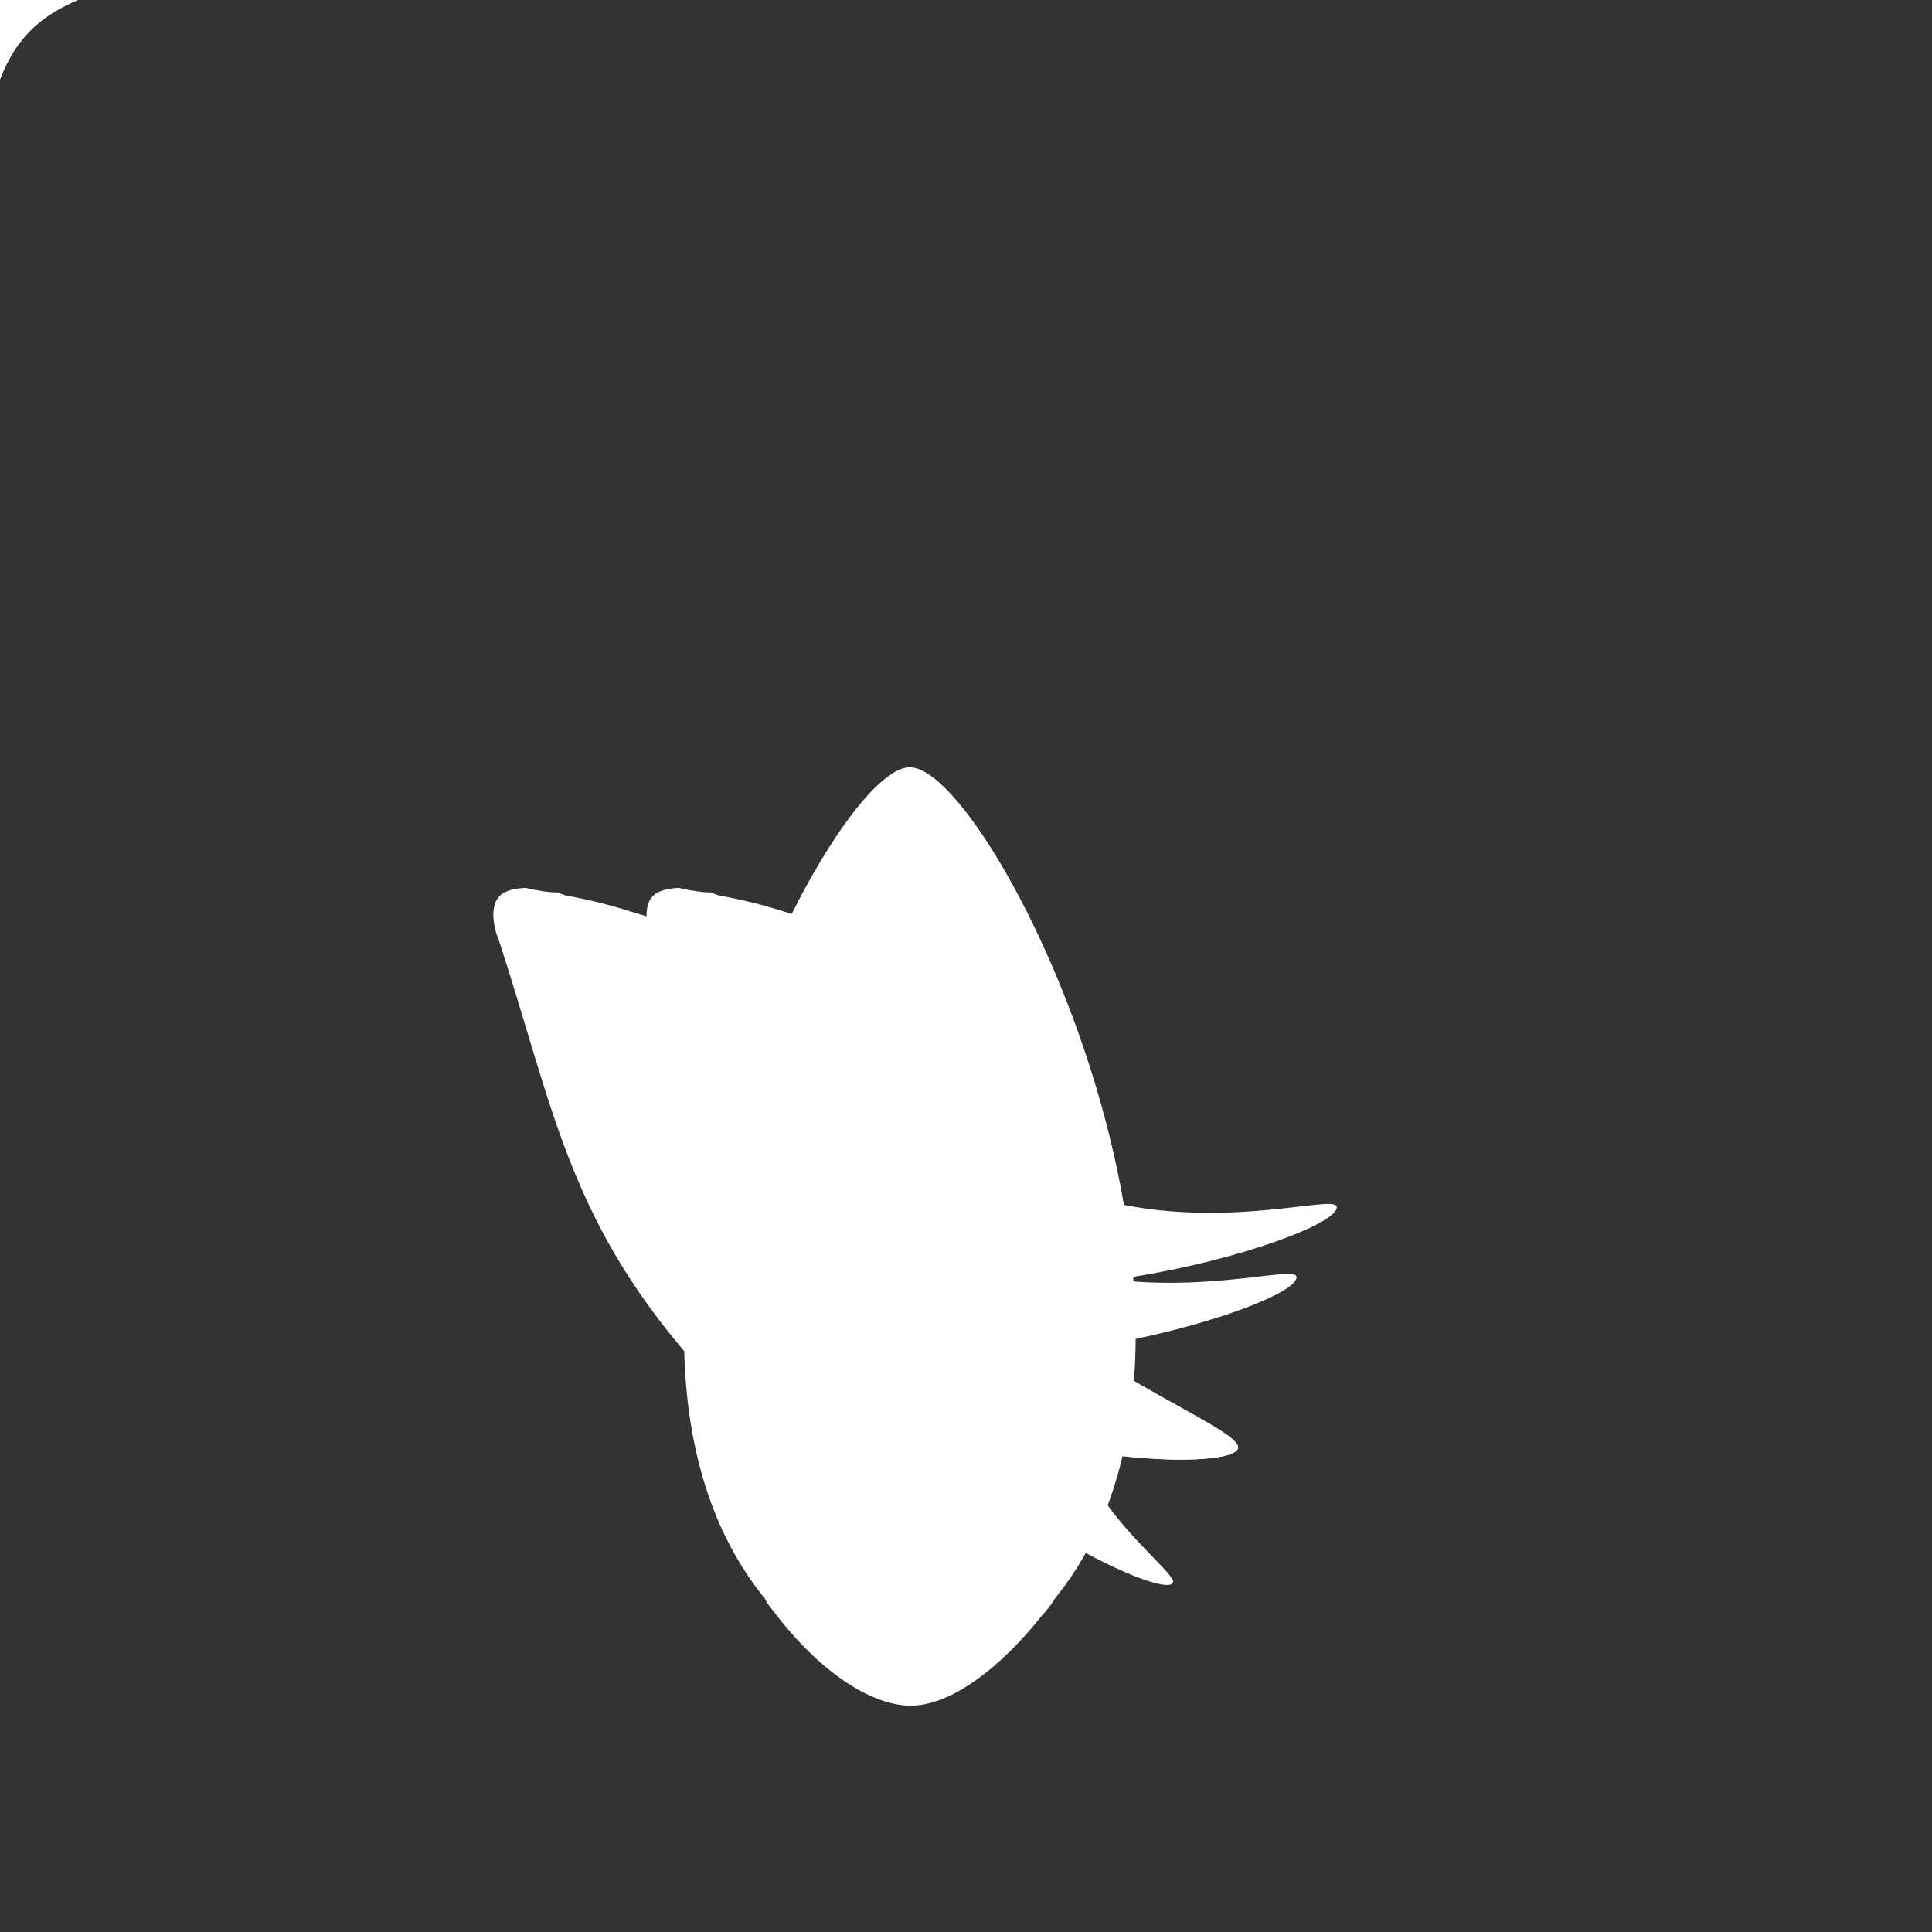 <svg xmlns="http://www.w3.org/2000/svg" xmlns:xlink="http://www.w3.org/1999/xlink" preserveAspectRatio="xMidYMid meet" width="32" height="32" viewBox="0 0 32 32" style="width:100%;height:100%"><rect x="0" y="0" width="32" height="32" fill="#333333" stroke="none"/><defs><animateTransform repeatCount="indefinite" dur="1s" begin="0s" xlink:href="#_R_G_L_0_G_L_0_G_L_7_G" fill="freeze" attributeName="transform" from="0" to="0" type="rotate" additive="sum" keyTimes="0;0.2;0.433;0.967;1" values="0;6;-6;0;0" keySplines="0.333 0 0.667 1;0.333 0 0.667 1;0.333 0 0.667 1;0 0 0 0" calcMode="spline"/><animateTransform repeatCount="indefinite" dur="1s" begin="0s" xlink:href="#_R_G_L_0_G_L_0_G_L_7_G" fill="freeze" attributeName="transform" from="-59.411 1.761" to="-59.411 1.761" type="translate" additive="sum" keyTimes="0;1" values="-59.411 1.761;-59.411 1.761" keySplines="0 0 1 1" calcMode="spline"/><animateTransform repeatCount="indefinite" dur="1s" begin="0s" xlink:href="#_R_G_L_0_G_L_0_G_L_6_G" fill="freeze" attributeName="transform" from="0" to="0" type="rotate" additive="sum" keyTimes="0;0.233;0.467;0.967;1" values="0;6;-6;0;0" keySplines="0.333 0 0.667 1;0.333 0 0.667 1;0.333 0 0.667 1;0 0 0 0" calcMode="spline"/><animateTransform repeatCount="indefinite" dur="1s" begin="0s" xlink:href="#_R_G_L_0_G_L_0_G_L_6_G" fill="freeze" attributeName="transform" from="-31.076 -42.763" to="-31.076 -42.763" type="translate" additive="sum" keyTimes="0;1" values="-31.076 -42.763;-31.076 -42.763" keySplines="0 0 1 1" calcMode="spline"/><animateTransform repeatCount="indefinite" dur="1s" begin="0s" xlink:href="#_R_G_L_0_G_L_0_G_L_5_G" fill="freeze" attributeName="transform" from="0" to="0" type="rotate" additive="sum" keyTimes="0;0.267;0.5;0.967;1" values="0;6;-6;0;0" keySplines="0.333 0 0.667 1;0.333 0 0.667 1;0.333 0 0.667 1;0 0 0 0" calcMode="spline"/><animateTransform repeatCount="indefinite" dur="1s" begin="0s" xlink:href="#_R_G_L_0_G_L_0_G_L_5_G" fill="freeze" attributeName="transform" from="-63.906 -24.091" to="-63.906 -24.091" type="translate" additive="sum" keyTimes="0;1" values="-63.906 -24.091;-63.906 -24.091" keySplines="0 0 1 1" calcMode="spline"/><animateTransform repeatCount="indefinite" dur="1s" begin="0s" xlink:href="#_R_G_L_0_G_L_0_G_L_4_G" fill="freeze" attributeName="transform" from="0" to="0" type="rotate" additive="sum" keyTimes="0;0.2;0.433;0.967;1" values="0;-5;8;0;0" keySplines="0.333 0 0.667 1;0.333 0 0.667 1;0.333 0 0.667 1;0 0 0 0" calcMode="spline"/><animateTransform repeatCount="indefinite" dur="1s" begin="0s" xlink:href="#_R_G_L_0_G_L_0_G_L_4_G" fill="freeze" attributeName="transform" from="-1 1" to="-1 1" type="scale" additive="sum" keyTimes="0;1" values="-1 1;-1 1" keySplines="0 0 1 1" calcMode="spline"/><animateTransform repeatCount="indefinite" dur="1s" begin="0s" xlink:href="#_R_G_L_0_G_L_0_G_L_4_G" fill="freeze" attributeName="transform" from="-28.528 10.043" to="-28.528 10.043" type="translate" additive="sum" keyTimes="0;1" values="-28.528 10.043;-28.528 10.043" keySplines="0 0 1 1" calcMode="spline"/><animateTransform repeatCount="indefinite" dur="1s" begin="0s" xlink:href="#_R_G_L_0_G_L_0_G_L_3_G" fill="freeze" attributeName="transform" from="0" to="0" type="rotate" additive="sum" keyTimes="0;0.233;0.467;0.967;1" values="0;-5;8;0;0" keySplines="0.333 0 0.667 1;0.333 0 0.667 1;0.333 0 0.667 1;0 0 0 0" calcMode="spline"/><animateTransform repeatCount="indefinite" dur="1s" begin="0s" xlink:href="#_R_G_L_0_G_L_0_G_L_3_G" fill="freeze" attributeName="transform" from="-1 1" to="-1 1" type="scale" additive="sum" keyTimes="0;1" values="-1 1;-1 1" keySplines="0 0 1 1" calcMode="spline"/><animateTransform repeatCount="indefinite" dur="1s" begin="0s" xlink:href="#_R_G_L_0_G_L_0_G_L_3_G" fill="freeze" attributeName="transform" from="-48.29 -42.763" to="-48.29 -42.763" type="translate" additive="sum" keyTimes="0;1" values="-48.29 -42.763;-48.29 -42.763" keySplines="0 0 1 1" calcMode="spline"/><animateTransform repeatCount="indefinite" dur="1s" begin="0s" xlink:href="#_R_G_L_0_G_L_0_G_L_2_G" fill="freeze" attributeName="transform" from="0" to="0" type="rotate" additive="sum" keyTimes="0;0.267;0.5;0.967;1" values="0;-5;8;0;0" keySplines="0.333 0 0.667 1;0.333 0 0.667 1;0.333 0 0.667 1;0 0 0 0" calcMode="spline"/><animateTransform repeatCount="indefinite" dur="1s" begin="0s" xlink:href="#_R_G_L_0_G_L_0_G_L_2_G" fill="freeze" attributeName="transform" from="-1 1" to="-1 1" type="scale" additive="sum" keyTimes="0;1" values="-1 1;-1 1" keySplines="0 0 1 1" calcMode="spline"/><animateTransform repeatCount="indefinite" dur="1s" begin="0s" xlink:href="#_R_G_L_0_G_L_0_G_L_2_G" fill="freeze" attributeName="transform" from="-64.912 -23.991" to="-64.912 -23.991" type="translate" additive="sum" keyTimes="0;1" values="-64.912 -23.991;-64.912 -23.991" keySplines="0 0 1 1" calcMode="spline"/><animateTransform repeatCount="indefinite" dur="1s" begin="0s" xlink:href="#_R_G_L_0_G_L_0_G_L_1_G" fill="freeze" attributeName="transform" from="0" to="0" type="rotate" additive="sum" keyTimes="0;0.967;1" values="0;0;0" keySplines="0.333 0 0.667 1;0 0 0 0" calcMode="spline"/><animateTransform repeatCount="indefinite" dur="1s" begin="0s" xlink:href="#_R_G_L_0_G_L_0_G_L_1_G" fill="freeze" attributeName="transform" from="0.36 -55.5" to="0.36 -55.5" type="translate" additive="sum" keyTimes="0;1" values="0.36 -55.5;0.36 -55.5" keySplines="0 0 1 1" calcMode="spline"/><animate repeatCount="indefinite" dur="1s" begin="0s" xlink:href="#_R_G_L_0_G_L_0_G_L_0_G_L_4_G" fill="freeze" attributeName="opacity" from="0" to="0" keyTimes="0;0.333;0.567;0.767;1" values="0;1;1;0;0" keySplines="0.167 0.167 0.833 0.833;0.167 0.167 0.833 0.833;0.167 0.167 0.833 0.833;0 0 0 0" calcMode="spline"/><animateMotion repeatCount="indefinite" dur="1s" begin="0s" xlink:href="#_R_G_L_0_G_L_0_G_L_0_G_L_4_G" fill="freeze" keyTimes="0;0.767;1" path="M141.5 103 C141.5,103 162.5,16.5 162.5,16.5 C162.5,16.5 162.5,16.5 162.5,16.5 " keyPoints="0;1;1" keySplines="0.333 0 0.833 0.833;0 0 0 0" calcMode="spline"/><animateTransform repeatCount="indefinite" dur="1s" begin="0s" xlink:href="#_R_G_L_0_G_L_0_G_L_0_G_L_4_G" fill="freeze" attributeName="transform" from="0" to="513" type="rotate" additive="sum" keyTimes="0;0.767;1" values="0;513;513" keySplines="0.167 0.167 0.833 0.833;0 0 0 0" calcMode="spline"/><animateTransform repeatCount="indefinite" dur="1s" begin="0s" xlink:href="#_R_G_L_0_G_L_0_G_L_0_G_L_4_G" fill="freeze" attributeName="transform" from="0.5 0.5" to="1 1" type="scale" additive="sum" keyTimes="0;0.767;1" values="0.5 0.5;1 1;1 1" keySplines="0.167 0.167 0.833 0.833;0 0 0 0" calcMode="spline"/><animate repeatCount="indefinite" dur="1s" begin="0s" xlink:href="#_R_G_L_0_G_L_0_G_L_0_G_L_3_G" fill="freeze" attributeName="opacity" from="0" to="0" keyTimes="0;0.3;0.533;0.767;0.967;1" values="0;0;1;1;0;0" keySplines="0.167 0.167 0.833 0.833;0.167 0.167 0.833 0.833;0.167 0.167 0.833 0.833;0.167 0.167 0.833 0.833;0 0 0 0" calcMode="spline"/><animateMotion repeatCount="indefinite" dur="1s" begin="0s" xlink:href="#_R_G_L_0_G_L_0_G_L_0_G_L_3_G" fill="freeze" keyTimes="0;0.3;0.967;1" path="M92.55 93.03 C92.55,93.03 92.55,93.03 92.55,93.03 C92.55,93.03 76.23,17.31 76.23,17.31 C76.23,17.31 76.23,17.31 76.23,17.31 " keyPoints="0;0;1;1" keySplines="0.333 0 0.833 0.833;0.333 0 0.833 0.833;0 0 0 0" calcMode="spline"/><animateTransform repeatCount="indefinite" dur="1s" begin="0s" xlink:href="#_R_G_L_0_G_L_0_G_L_0_G_L_3_G" fill="freeze" attributeName="transform" from="0" to="246" type="rotate" additive="sum" keyTimes="0;0.3;0.967;1" values="0;0;246;246" keySplines="0.167 0.167 0.833 0.833;0.167 0.167 0.833 0.833;0 0 0 0" calcMode="spline"/><animateTransform repeatCount="indefinite" dur="1s" begin="0s" xlink:href="#_R_G_L_0_G_L_0_G_L_0_G_L_3_G" fill="freeze" attributeName="transform" from="0.5 0.5" to="1 1" type="scale" additive="sum" keyTimes="0;0.3;0.967;1" values="0.5 0.5;0.5 0.5;1 1;1 1" keySplines="0.167 0.167 0.833 0.833;0.167 0.167 0.833 0.833;0 0 0 0" calcMode="spline"/><animate repeatCount="indefinite" dur="1s" begin="0s" xlink:href="#_R_G_L_0_G_L_0_G_L_0_G_L_2_G" fill="freeze" attributeName="opacity" from="0" to="0" keyTimes="0;0.367;0.7;0.8;0.833;1" values="0;0;1;1;0;0" keySplines="0.167 0.167 0.833 0.833;0.167 0.167 0.833 0.833;0.167 0.167 0.833 0.833;0.167 0.167 0.833 0.833;0 0 0 0" calcMode="spline"/><animateMotion repeatCount="indefinite" dur="1s" begin="0s" xlink:href="#_R_G_L_0_G_L_0_G_L_0_G_L_2_G" fill="freeze" keyTimes="0;0.367;0.833;1" path="M82.51 68.62 C82.51,68.62 82.51,68.62 82.51,68.62 C82.51,68.62 15.01,23.99 15.01,23.99 C15.01,23.99 15.01,23.99 15.01,23.99 " keyPoints="0;0;1;1" keySplines="0.333 0 0.833 0.833;0.333 0 0.833 0.833;0 0 0 0" calcMode="spline"/><animateTransform repeatCount="indefinite" dur="1s" begin="0s" xlink:href="#_R_G_L_0_G_L_0_G_L_0_G_L_2_G" fill="freeze" attributeName="transform" from="0" to="-83" type="rotate" additive="sum" keyTimes="0;0.367;0.833;1" values="0;0;-83;-83" keySplines="0.167 0.167 0.833 0.833;0.167 0.167 0.833 0.833;0 0 0 0" calcMode="spline"/><animateTransform repeatCount="indefinite" dur="1s" begin="0s" xlink:href="#_R_G_L_0_G_L_0_G_L_0_G_L_2_G" fill="freeze" attributeName="transform" from="0.5 0.5" to="1 1" type="scale" additive="sum" keyTimes="0;0.367;0.833;1" values="0.5 0.5;0.5 0.5;1 1;1 1" keySplines="0.167 0.167 0.833 0.833;0.167 0.167 0.833 0.833;0 0 0 0" calcMode="spline"/><animate repeatCount="indefinite" dur="1s" begin="0s" xlink:href="#_R_G_L_0_G_L_0_G_L_0_G_L_1_G" fill="freeze" attributeName="opacity" from="0" to="0" keyTimes="0;0.4;0.567;0.7;0.833;0.967;1" values="0;0;1;1;0;0;0" keySplines="0.167 0.167 0.833 0.833;0.167 0.167 0.833 0.833;0.167 0.167 0.833 0.833;0.167 0.167 0.833 0.833;0.167 0.167 0.833 0.833;0 0 0 0" calcMode="spline"/><animateMotion repeatCount="indefinite" dur="1s" begin="0s" xlink:href="#_R_G_L_0_G_L_0_G_L_0_G_L_1_G" fill="freeze" keyTimes="0;0.4;0.833;1" path="M103.76 95.14 C103.76,95.14 103.76,95.14 103.76,95.14 C103.76,95.14 132.26,29.64 132.26,29.64 C132.26,29.64 132.26,29.64 132.26,29.64 " keyPoints="0;0;1;1" keySplines="0.167 0.167 0.833 0.833;0.167 0.167 0.833 0.833;0 0 0 0" calcMode="spline"/><animateTransform repeatCount="indefinite" dur="1s" begin="0s" xlink:href="#_R_G_L_0_G_L_0_G_L_0_G_L_1_G" fill="freeze" attributeName="transform" from="0" to="0" type="rotate" additive="sum" keyTimes="0;0.4;0.833;1" values="0;0;0;0" keySplines="0.167 0.167 0.833 0.833;0.167 0.167 0.833 0.833;0 0 0 0" calcMode="spline"/><animateTransform repeatCount="indefinite" dur="1s" begin="0s" xlink:href="#_R_G_L_0_G_L_0_G_L_0_G_L_1_G" fill="freeze" attributeName="transform" from="0.5 0.5" to="0.5 0.5" type="scale" additive="sum" keyTimes="0;0.4;0.833;1" values="0.5 0.5;0.5 0.5;0.5 0.5;0.5 0.5" keySplines="0.167 0.167 0.833 0.833;0.167 0.167 0.833 0.833;0 0 0 0" calcMode="spline"/><animateTransform repeatCount="indefinite" dur="1s" begin="0s" xlink:href="#_R_G_L_0_G_L_0_G_L_0_G_L_1_G" fill="freeze" attributeName="transform" from="81.405 59.053" to="81.405 59.053" type="translate" additive="sum" keyTimes="0;1" values="81.405 59.053;81.405 59.053" keySplines="0 0 1 1" calcMode="spline"/><animate repeatCount="indefinite" dur="1s" begin="0s" xlink:href="#_R_G_L_0_G_L_0_G_L_0_G_L_0_G" fill="freeze" attributeName="opacity" from="0" to="0" keyTimes="0;0.4;0.533;0.633;0.833;1" values="0;0;1;1;0;0" keySplines="0.167 0.167 0.833 0.833;0.167 0.167 0.833 0.833;0.167 0.167 0.833 0.833;0.167 0.167 0.833 0.833;0 0 0 0" calcMode="spline"/><animateMotion repeatCount="indefinite" dur="1s" begin="0s" xlink:href="#_R_G_L_0_G_L_0_G_L_0_G_L_0_G" fill="freeze" keyTimes="0;0.4;0.833;1" path="M168.48 66 C168.48,66 168.48,66 168.48,66 C168.48,66 212.56,23.5 212.56,23.5 C212.56,23.5 212.56,23.5 212.56,23.5 " keyPoints="0;0;1;1" keySplines="0.333 0 0.667 1;0.333 0 0.667 1;0 0 0 0" calcMode="spline"/><animateTransform repeatCount="indefinite" dur="1s" begin="0s" xlink:href="#_R_G_L_0_G_L_0_G_L_0_G_L_0_G" fill="freeze" attributeName="transform" from="360" to="524" type="rotate" additive="sum" keyTimes="0;0.4;0.833;1" values="360;360;524;524" keySplines="0.167 0.167 0.833 0.833;0.167 0.167 0.833 0.833;0 0 0 0" calcMode="spline"/><animateTransform repeatCount="indefinite" dur="1s" begin="0s" xlink:href="#_R_G_L_0_G_L_0_G_L_0_G_L_0_G" fill="freeze" attributeName="transform" from="0.5 0.5" to="1 1" type="scale" additive="sum" keyTimes="0;0.4;0.833;1" values="0.5 0.5;0.5 0.5;1 1;1 1" keySplines="0.167 0.167 0.833 0.833;0.167 0.167 0.833 0.833;0 0 0 0" calcMode="spline"/><animateMotion repeatCount="indefinite" dur="1s" begin="0s" xlink:href="#_R_G_L_0_G_L_0_G" fill="freeze" keyTimes="0;0.267;0.533;0.967;1" path="M122.42 114.23 C122.42,114.23 122.42,121.23 122.42,121.23 C122.42,121.23 122.42,99.56 122.42,99.56 C122.42,99.56 122.42,114.23 122.42,114.23 C122.42,114.23 122.42,114.23 122.42,114.23 " keyPoints="0;0.16;0.66;1;1" keySplines="0.333 0 0.667 1;0.333 0 0.667 1;0.333 0 0.667 1;0 0 0 0" calcMode="spline"/><animateTransform repeatCount="indefinite" dur="1s" begin="0s" xlink:href="#_R_G_L_0_G_L_0_G" fill="freeze" attributeName="transform" from="1 1" to="1 1" type="scale" additive="sum" keyTimes="0;0.533;0.967;1" values="1 1;1.06 1.06;1 1;1 1" keySplines="0.333 0 0.667 1;0.333 0 0.667 1;0 0 0 0" calcMode="spline"/><animateTransform repeatCount="indefinite" dur="1s" begin="0s" xlink:href="#_R_G_L_0_G_L_0_G" fill="freeze" attributeName="transform" from="-117 -99" to="-117 -99" type="translate" additive="sum" keyTimes="0;1" values="-117 -99;-117 -99" keySplines="0 0 1 1" calcMode="spline"/><animate attributeType="XML" attributeName="opacity" dur="1s" from="0" to="1" xlink:href="#time_group"/></defs><g id="_R_G"><g id="_R_G_L_0_G" transform=" translate(16, 16) scale(0.14, 0.14) translate(-117, -117)"><g id="_R_G_L_0_G_L_0_G"><g id="_R_G_L_0_G_L_0_G_L_7_G" transform=" translate(122.81, 155.509)"><path id="_R_G_L_0_G_L_0_G_L_7_G_D_0_P_0" fill="#ffffff" fill-opacity="1" fill-rule="nonzero" d=" M-22.36 -6.65 C-24.57,-5.7 -28.68,-2.22 -30.97,-0.24 C-30.97,-0.24 -31,-0.24 -31,-0.24 C-31.76,0.49 -32.9,1.86 -33.04,2.2 C-33.36,2.54 -33.32,3.05 -33.32,3.17 C-32.95,5.82 -19.35,6.97 -13.62,7.09 C-4.8,7.86 3.33,7.56 9.42,6.51 C21.79,4.53 33.59,0.18 33.29,-1.76 C33.01,-3.25 19.81,1.16 5.43,-2.57 C-5.4,-5.01 -13.7,-10.38 -22.36,-6.65z "/></g><g id="_R_G_L_0_G_L_0_G_L_6_G" transform=" translate(92.226, 149)"><path id="_R_G_L_0_G_L_0_G_L_6_G_D_0_P_0" fill="#ffffff" fill-opacity="1" fill-rule="nonzero" d=" M23.37 31.75 C20.22,26.65 16.53,14.89 16.14,-0.11 C16.14,-0.11 16.17,-0.08 16.17,-0.08 C15.96,-7.4 16.41,-14.96 17.46,-22.52 C17.91,-23.66 17.97,-24.83 17.46,-25.67 C17.07,-26.33 16.47,-26.6 16.17,-26.72 C15.9,-26.84 15.6,-26.96 15.24,-27.11 C15.24,-27.11 5.34,-31.22 5.34,-31.22 C0.24,-33.38 -7.77,-36.35 -14.82,-38.42 C-17.16,-39.17 -19.59,-39.8 -22.41,-40.31 C-22.68,-40.37 -22.95,-40.43 -23.46,-40.7 C-24.54,-40.7 -25.8,-40.88 -27.33,-41.24 C-28.56,-41.18 -29.76,-40.97 -30.45,-40.22 C-31.8,-38.75 -30.84,-35.81 -30.45,-34.91 C-23.88,-14.81 -22.2,-1.34 -6.27,16.18 C9.96,34 30.24,42.85 31.08,40.99 C31.83,40.48 26.76,36.49 23.37,31.75z "/></g><g id="_R_G_L_0_G_L_0_G_L_5_G" transform=" translate(111.077, 149)"><path id="_R_G_L_0_G_L_0_G_L_5_G_D_0_P_0" fill="#ffffff" fill-opacity="1" fill-rule="nonzero" d=" M38.09 25.09 C38.71,22.89 23.09,17.54 7.47,4.46 C7.47,4.46 7.44,4.46 7.44,4.46 C2.6,0.4 -7.4,-11.51 -15.98,-21.85 C-21.58,-28.61 -35.32,-27.13 -37.79,-23.77 C-39.18,-21.34 -32.93,-18.92 -29.34,-11.05 C-27.58,-7.21 -26.11,-4.75 -24.33,-1.04 C-8.97,26.72 37.15,28.57 38.09,25.09z "/></g><g id="_R_G_L_0_G_L_0_G_L_4_G" transform=" translate(127.571, 147.23)"><path id="_R_G_L_0_G_L_0_G_L_4_G_D_0_P_0" fill="#ffffff" fill-opacity="1" fill-rule="nonzero" d=" M-22.36 -6.65 C-24.57,-5.7 -28.68,-2.22 -30.97,-0.24 C-30.97,-0.24 -31,-0.24 -31,-0.24 C-31.76,0.49 -32.9,1.86 -33.04,2.2 C-33.36,2.54 -33.32,3.05 -33.32,3.17 C-32.95,5.82 -19.35,6.97 -13.62,7.09 C-4.8,7.86 3.33,7.56 9.42,6.51 C21.79,4.53 33.59,0.18 33.29,-1.76 C33.01,-3.25 19.81,1.16 5.43,-2.57 C-5.4,-5.01 -13.7,-10.38 -22.36,-6.65z "/></g><g id="_R_G_L_0_G_L_0_G_L_3_G" transform=" translate(110.357, 149)"><path id="_R_G_L_0_G_L_0_G_L_3_G_D_0_P_0" fill="#ffffff" fill-opacity="1" fill-rule="nonzero" d=" M23.37 31.75 C20.22,26.65 16.53,14.89 16.14,-0.11 C16.14,-0.11 16.17,-0.08 16.17,-0.08 C15.96,-7.4 16.41,-14.96 17.46,-22.52 C17.91,-23.66 17.97,-24.83 17.46,-25.67 C17.07,-26.33 16.47,-26.6 16.17,-26.72 C15.9,-26.84 15.6,-26.96 15.24,-27.11 C15.24,-27.11 5.34,-31.22 5.34,-31.22 C0.24,-33.38 -7.77,-36.35 -14.82,-38.42 C-17.16,-39.17 -19.59,-39.8 -22.41,-40.31 C-22.68,-40.37 -22.95,-40.43 -23.46,-40.7 C-24.54,-40.7 -25.8,-40.88 -27.33,-41.24 C-28.56,-41.18 -29.76,-40.97 -30.45,-40.22 C-31.8,-38.75 -30.84,-35.81 -30.45,-34.91 C-23.88,-14.81 -22.2,-1.34 -6.27,16.18 C9.96,34 30.24,42.85 31.08,40.99 C31.83,40.48 26.76,36.49 23.37,31.75z "/></g><g id="_R_G_L_0_G_L_0_G_L_2_G" transform=" translate(111.077, 149)"><path id="_R_G_L_0_G_L_0_G_L_2_G_D_0_P_0" fill="#ffffff" fill-opacity="1" fill-rule="nonzero" d=" M38.09 25.09 C38.71,22.89 23.09,17.54 7.47,4.46 C7.47,4.46 7.44,4.46 7.44,4.46 C2.6,0.4 -7.4,-11.51 -15.98,-21.85 C-21.58,-28.61 -35.32,-27.13 -37.79,-23.77 C-39.18,-21.34 -32.93,-18.92 -29.34,-11.05 C-27.58,-7.21 -26.11,-4.75 -24.33,-1.04 C-8.97,26.72 37.15,28.57 38.09,25.09z "/></g><g id="_R_G_L_0_G_L_0_G_L_1_G" transform=" translate(110.357, 149)"><path id="_R_G_L_0_G_L_0_G_L_1_G_D_0_P_0" fill="#ffffff" fill-opacity="1" fill-rule="nonzero" d=" M0.36 55.5 C5.01,55.38 10.86,50.91 15.66,44.79 C15.66,44.79 15.69,44.79 15.69,44.79 C16.17,44.22 16.68,43.68 17.13,42.87 C42.63,11.58 10.32,-54.63 0.21,-55.5 C0.18,-55.5 0.12,-55.5 0.12,-55.5 C0.09,-55.5 0.03,-55.5 0,-55.5 C-0.03,-55.5 -0.09,-55.5 -0.12,-55.5 C-0.15,-55.5 -0.21,-55.5 -0.21,-55.5 C-10.32,-54.63 -42.63,11.58 -17.13,42.87 C-16.86,43.47 -16.56,43.8 -16.29,44.13 C-11.43,50.64 -5.46,55.17 -0.36,55.5 C-0.33,55.5 -0.33,55.5 -0.33,55.5 C-0.18,55.5 -0.03,55.5 0.12,55.5 C0.21,55.5 0.27,55.5 0.36,55.5z "/></g><g id="_R_G_L_0_G_L_0_G_L_0_G"><g id="_R_G_L_0_G_L_0_G_L_0_G_L_4_G"><path id="_R_G_L_0_G_L_0_G_L_0_G_L_4_G_D_0_P_0" fill="#ffffff" fill-opacity="1" fill-rule="nonzero" d=" M-1.62 -1.51 C-2.8,-0.28 -4.39,-0.46 -4.39,0.15 C-4.39,0.15 -4.5,0.15 -4.5,0.15 C-4.5,0.77 -3.06,0.77 -1.84,2.18 C-0.34,3.85 -0.45,6 0.13,6 C0.72,6 0.56,3.72 2.1,2.06 C3.22,0.83 4.5,0.77 4.5,0.15 C4.5,-0.4 3.38,-0.34 2.32,-1.26 C0.45,-2.92 0.67,-6 0.13,-6 C-0.35,-5.94 -0.02,-3.17 -1.62,-1.51z "/></g><g id="_R_G_L_0_G_L_0_G_L_0_G_L_3_G"><path id="_R_G_L_0_G_L_0_G_L_0_G_L_3_G_D_0_P_0" fill="#ffffff" fill-opacity="1" fill-rule="nonzero" d=" M-5.62 -4.2 C-9.73,-0.72 -14.91,-1.32 -15,0.38 C-15.09,2.08 -10.27,2.17 -6.16,5.98 C-1.16,10.56 -1.61,16.5 0.36,16.5 C2.32,16.5 1.79,10.31 6.97,5.73 C10.81,2.33 15,2.25 15,0.55 C14.91,-0.98 11.16,-0.89 7.68,-3.43 C1.43,-8.02 2.05,-16.5 0.27,-16.5 C-1.43,-16.5 -0.27,-8.7 -5.62,-4.2z "/></g><g id="_R_G_L_0_G_L_0_G_L_0_G_L_2_G"><path id="_R_G_L_0_G_L_0_G_L_0_G_L_2_G_D_0_P_0" fill="#ffffff" fill-opacity="1" fill-rule="nonzero" d=" M-3.91 -2.67 C-6.66,-0.53 -10.36,-0.89 -10.36,0.18 C-10.36,0.18 -10.5,0.3 -10.5,0.3 C-10.5,1.36 -7.21,1.36 -4.32,3.85 C-0.89,6.7 -1.17,10.5 0.21,10.5 C1.72,10.5 1.3,6.58 4.87,3.62 C7.62,1.48 10.5,1.36 10.5,0.3 C10.5,-0.65 7.89,-0.53 5.42,-2.2 C1.03,-5.16 1.44,-10.5 0.21,-10.5 C-1.03,-10.5 -0.21,-5.52 -3.91,-2.67z "/></g><g id="_R_G_L_0_G_L_0_G_L_0_G_L_1_G"><path id="_R_G_L_0_G_L_0_G_L_0_G_L_1_G_D_0_P_0" fill="#ffffff" fill-opacity="1" fill-rule="nonzero" d=" M-95.84 -61.64 C-98.68,-59.72 -102.4,-60.05 -102.4,-59.05 C-102.4,-59.05 -102.3,-59.22 -102.3,-59.22 C-102.4,-58.22 -99.01,-58.22 -96.17,-56.05 C-92.67,-53.47 -92.89,-50.14 -91.58,-50.14 C-90.16,-50.14 -90.59,-53.55 -86.98,-56.14 C-84.36,-58.06 -81.4,-58.14 -81.4,-59.05 C-81.51,-59.97 -84.14,-59.89 -86.55,-61.3 C-90.92,-63.8 -90.37,-68.55 -91.69,-68.55 C-92.89,-68.47 -92.12,-64.14 -95.84,-61.64z "/></g><g id="_R_G_L_0_G_L_0_G_L_0_G_L_0_G"><path id="_R_G_L_0_G_L_0_G_L_0_G_L_0_G_D_0_P_0" fill="#ffffff" fill-opacity="1" fill-rule="nonzero" d=" M-3.94 -3.77 C-6.78,-0.63 -10.43,-1.17 -10.5,0.36 C-10.5,0.36 -10.5,0.27 -10.5,0.27 C-10.57,1.8 -7.22,1.88 -4.3,5.39 C-0.8,9.61 -1.09,15 0.29,15 C1.68,15 1.24,9.34 4.89,5.21 C7.51,2.07 10.5,1.98 10.5,0.45 C10.43,-0.9 7.88,-0.81 5.4,-3.14 C1.02,-7.27 1.46,-15 0.22,-15 C-0.95,-14.91 -0.14,-7.9 -3.94,-3.77z "/></g></g></g></g></g><g id="time_group"/></svg>